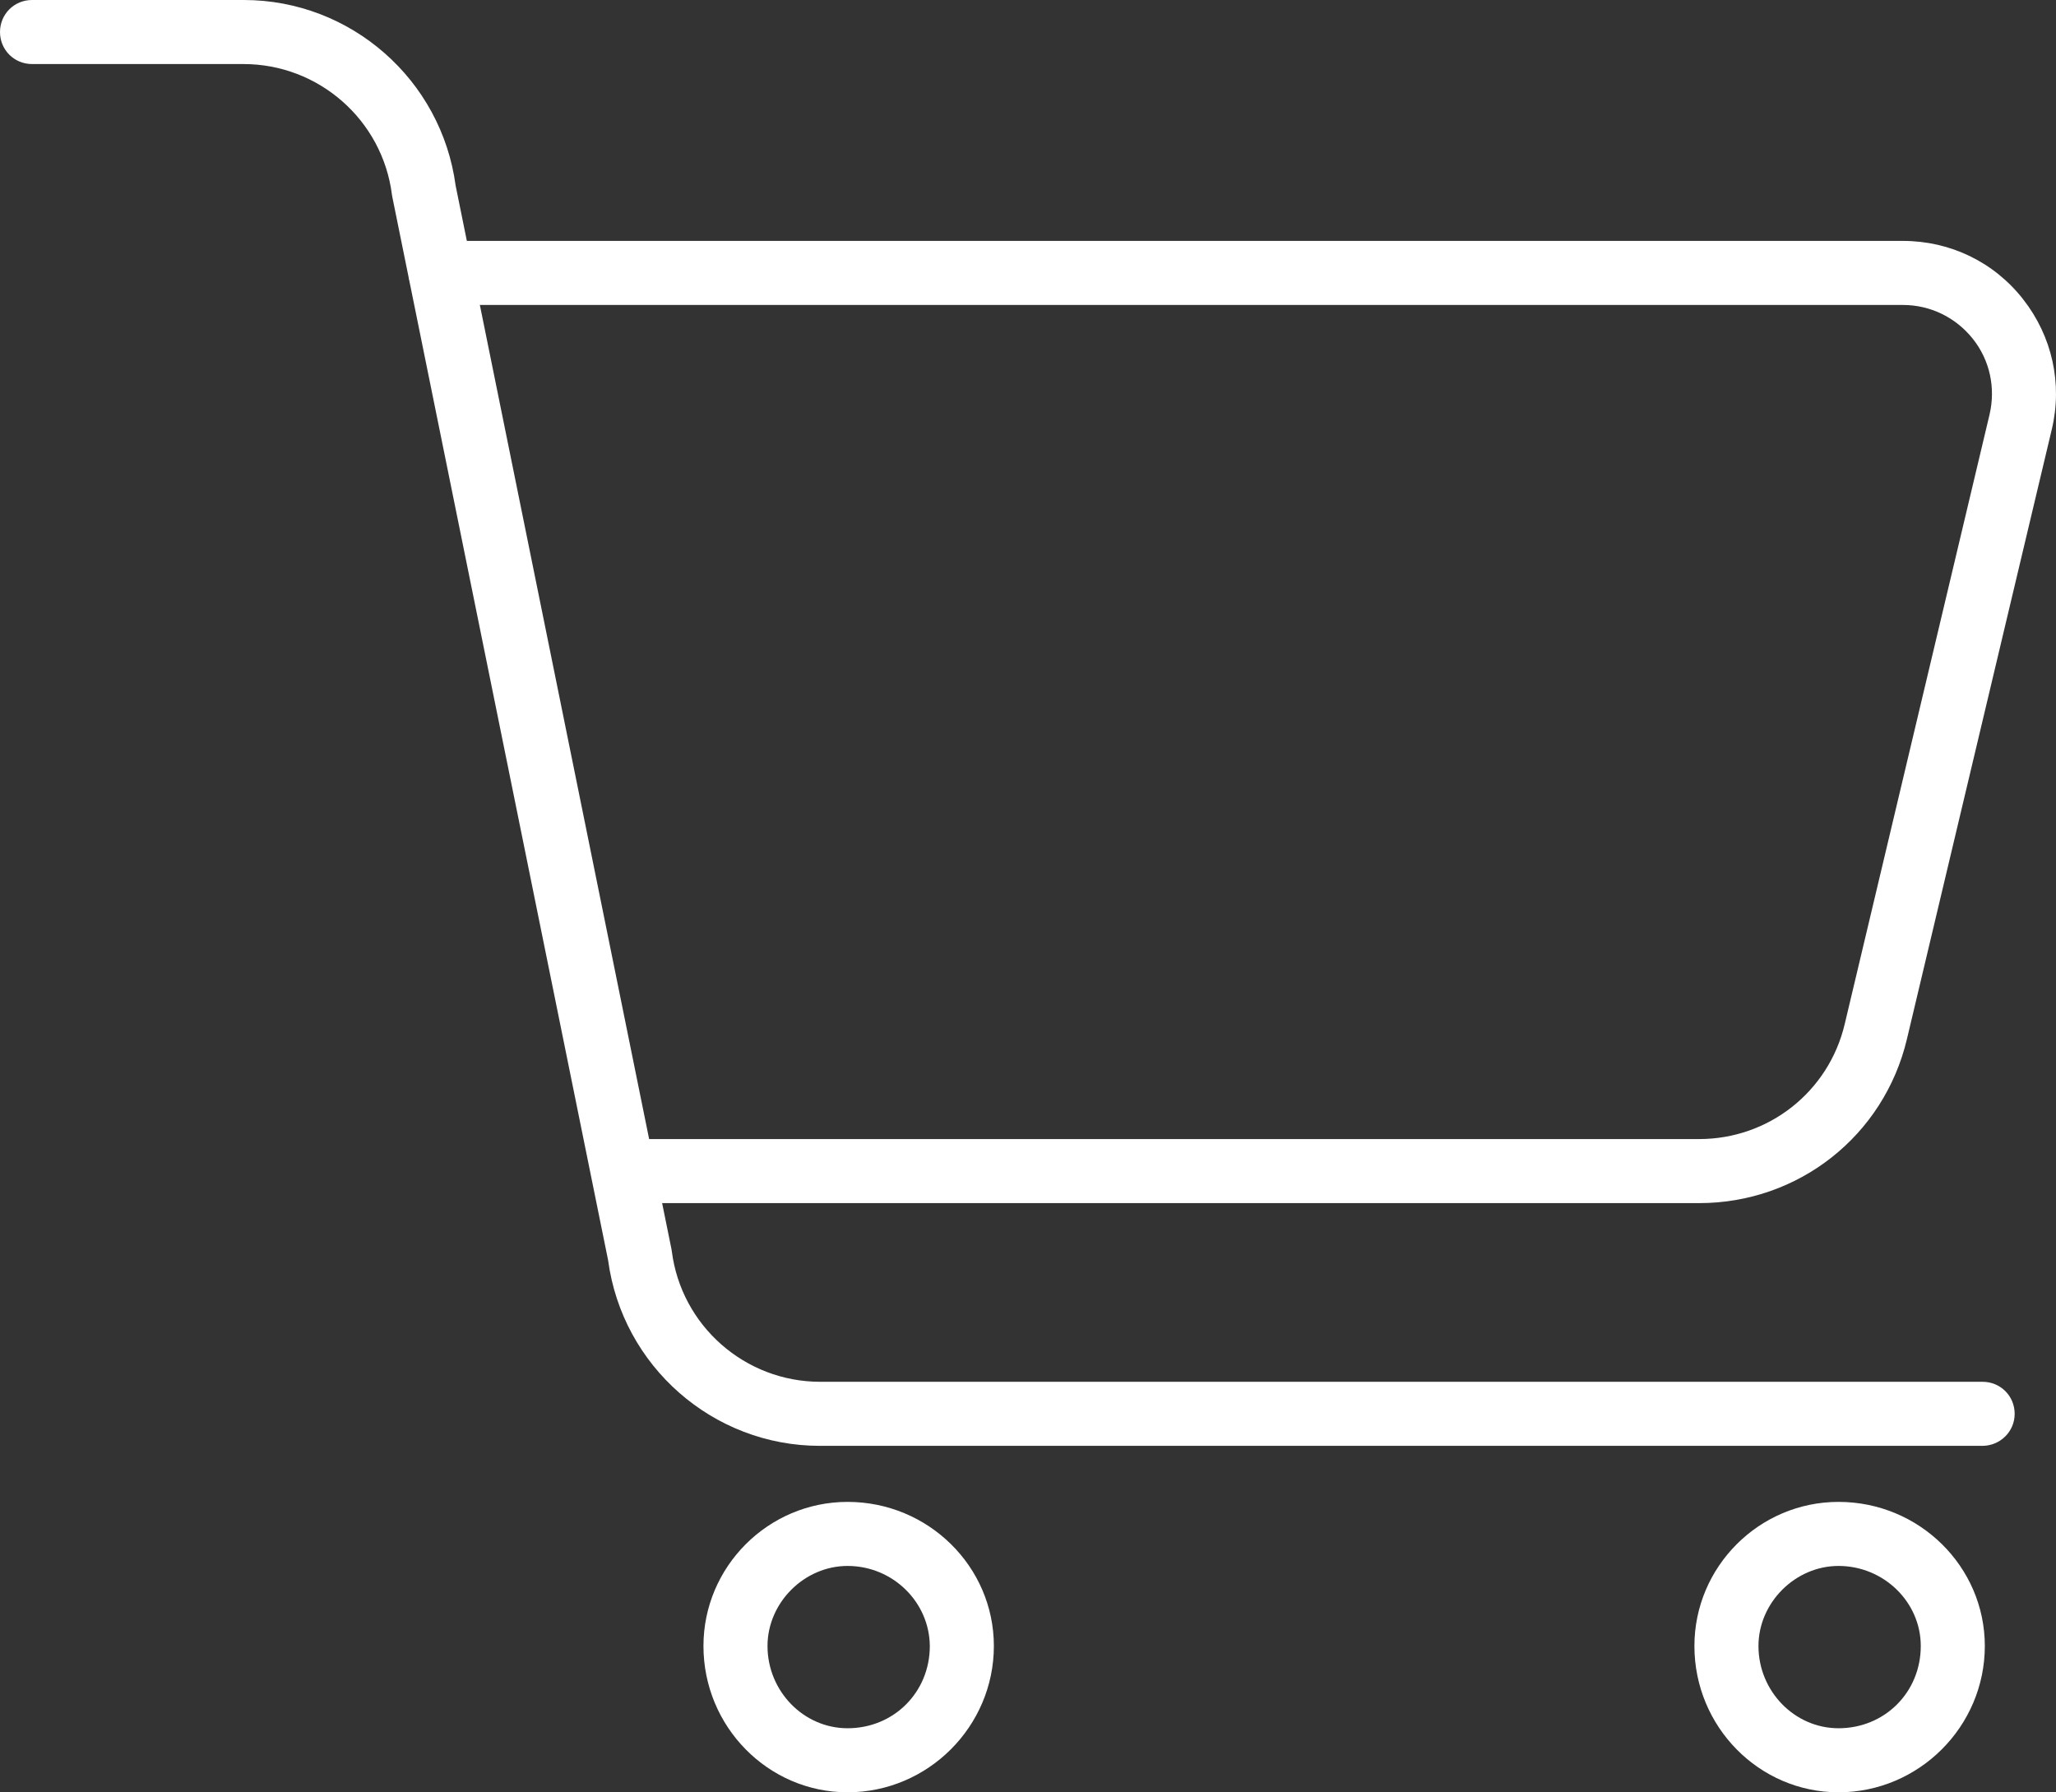 <?xml version="1.0" encoding="UTF-8" standalone="no"?>
<!-- Generator: Adobe Illustrator 27.8.0, SVG Export Plug-In . SVG Version: 6.00 Build 0)  -->

<svg
   version="1.1"
   id="Livello_1"
   x="0px"
   y="0px"
   viewBox="0 0 564.958 492.5"
   xml:space="preserve"
   sodipodi:docname="carrello_w.svg"
   width="564.958"
   height="492.5"
   inkscape:version="1.1.2 (b8e25be8, 2022-02-05)"
   xmlns:inkscape="http://www.inkscape.org/namespaces/inkscape"
   xmlns:sodipodi="http://sodipodi.sourceforge.net/DTD/sodipodi-0.dtd"
   xmlns="http://www.w3.org/2000/svg"
   xmlns:svg="http://www.w3.org/2000/svg"><rect x="0" y="0" width="564.958" height="492.5" fill="#333333" stroke="none"/><defs
   id="defs180" /><sodipodi:namedview
   id="namedview178"
   pagecolor="#ffffff"
   bordercolor="#666666"
   borderopacity="1.0"
   inkscape:pageshadow="2"
   inkscape:pageopacity="0.0"
   inkscape:pagecheckerboard="0"
   showgrid="false"
   inkscape:zoom="0.51944444"
   inkscape:cx="549.62567"
   inkscape:cy="291.65775"
   inkscape:window-width="1440"
   inkscape:window-height="783"
   inkscape:window-x="0"
   inkscape:window-y="25"
   inkscape:window-maximized="0"
   inkscape:current-layer="Livello_1" />
<style
   type="text/css"
   id="style157">
	.st0{fill:#FFFFFF;}
</style>
<g
   id="g175"
   transform="translate(-217,-293.8)">
	<g
   id="g161">
		<path
   class="st0"
   d="M 761.7,691.1 H 442.3 c -29.4,0 -54.3,-21.9 -58.2,-51 L 324.8,347.9 c 0,-0.2 -0.1,-0.4 -0.1,-0.6 -2.6,-20.5 -20.1,-35.9 -40.8,-35.9 h -58.1 c -4.9,0 -8.8,-3.9 -8.8,-8.8 0,-4.9 3.9,-8.8 8.8,-8.8 H 284 c 29.4,0 54.3,21.9 58.2,51 L 401.5,637 c 0,0.2 0.1,0.4 0.1,0.6 2.6,20.5 20.1,35.9 40.8,35.9 h 319.4 c 4.9,0 8.8,3.9 8.8,8.8 0,4.9 -4,8.8 -8.9,8.8 z"
   id="path159" />
	</g>
	<g
   id="g165">
		<path
   class="st0"
   d="M 683.9,624.4 H 393.3 c -4.9,0 -8.8,-3.9 -8.8,-8.8 0,-4.9 3.9,-8.8 8.8,-8.8 h 290.6 c 19.1,0 35.6,-13 40,-31.6 l 39.8,-167.5 c 1.7,-7.3 0.1,-14.9 -4.6,-20.8 -4.7,-5.9 -11.7,-9.3 -19.2,-9.3 H 338.1 c -4.9,0 -8.8,-3.9 -8.8,-8.8 0,-4.9 3.9,-8.8 8.8,-8.8 h 401.8 c 13,0 25,5.8 33,16 8,10.2 10.9,23.2 7.9,35.8 L 741,579.3 c -6.3,26.6 -29.8,45.1 -57.1,45.1 z"
   id="path163" />
	</g>
	<g
   id="g169">
		<path
   class="st0"
   d="m 449.9,786.3 c -21.8,0 -39.6,-18 -39.6,-40.2 0,-21.8 17.8,-39.6 39.6,-39.6 22.2,0 40.2,17.8 40.2,39.6 0,22.1 -18.1,40.2 -40.2,40.2 z m 0,-62.2 c -11.9,0 -22,10.1 -22,22 0,12.4 9.9,22.6 22,22.6 12.7,0 22.6,-9.9 22.6,-22.6 -0.1,-12.1 -10.2,-22 -22.6,-22 z"
   id="path167" />
	</g>
	<g
   id="g173">
		<path
   class="st0"
   d="m 722.2,786.3 c -21.8,0 -39.6,-18 -39.6,-40.2 0,-21.8 17.8,-39.6 39.6,-39.6 22.2,0 40.2,17.8 40.2,39.6 0,22.1 -18.1,40.2 -40.2,40.2 z m 0,-62.2 c -11.9,0 -22,10.1 -22,22 0,12.4 9.9,22.6 22,22.6 12.7,0 22.6,-9.9 22.6,-22.6 0,-12.1 -10.2,-22 -22.6,-22 z"
   id="path171" />
	</g>
</g>
</svg>
